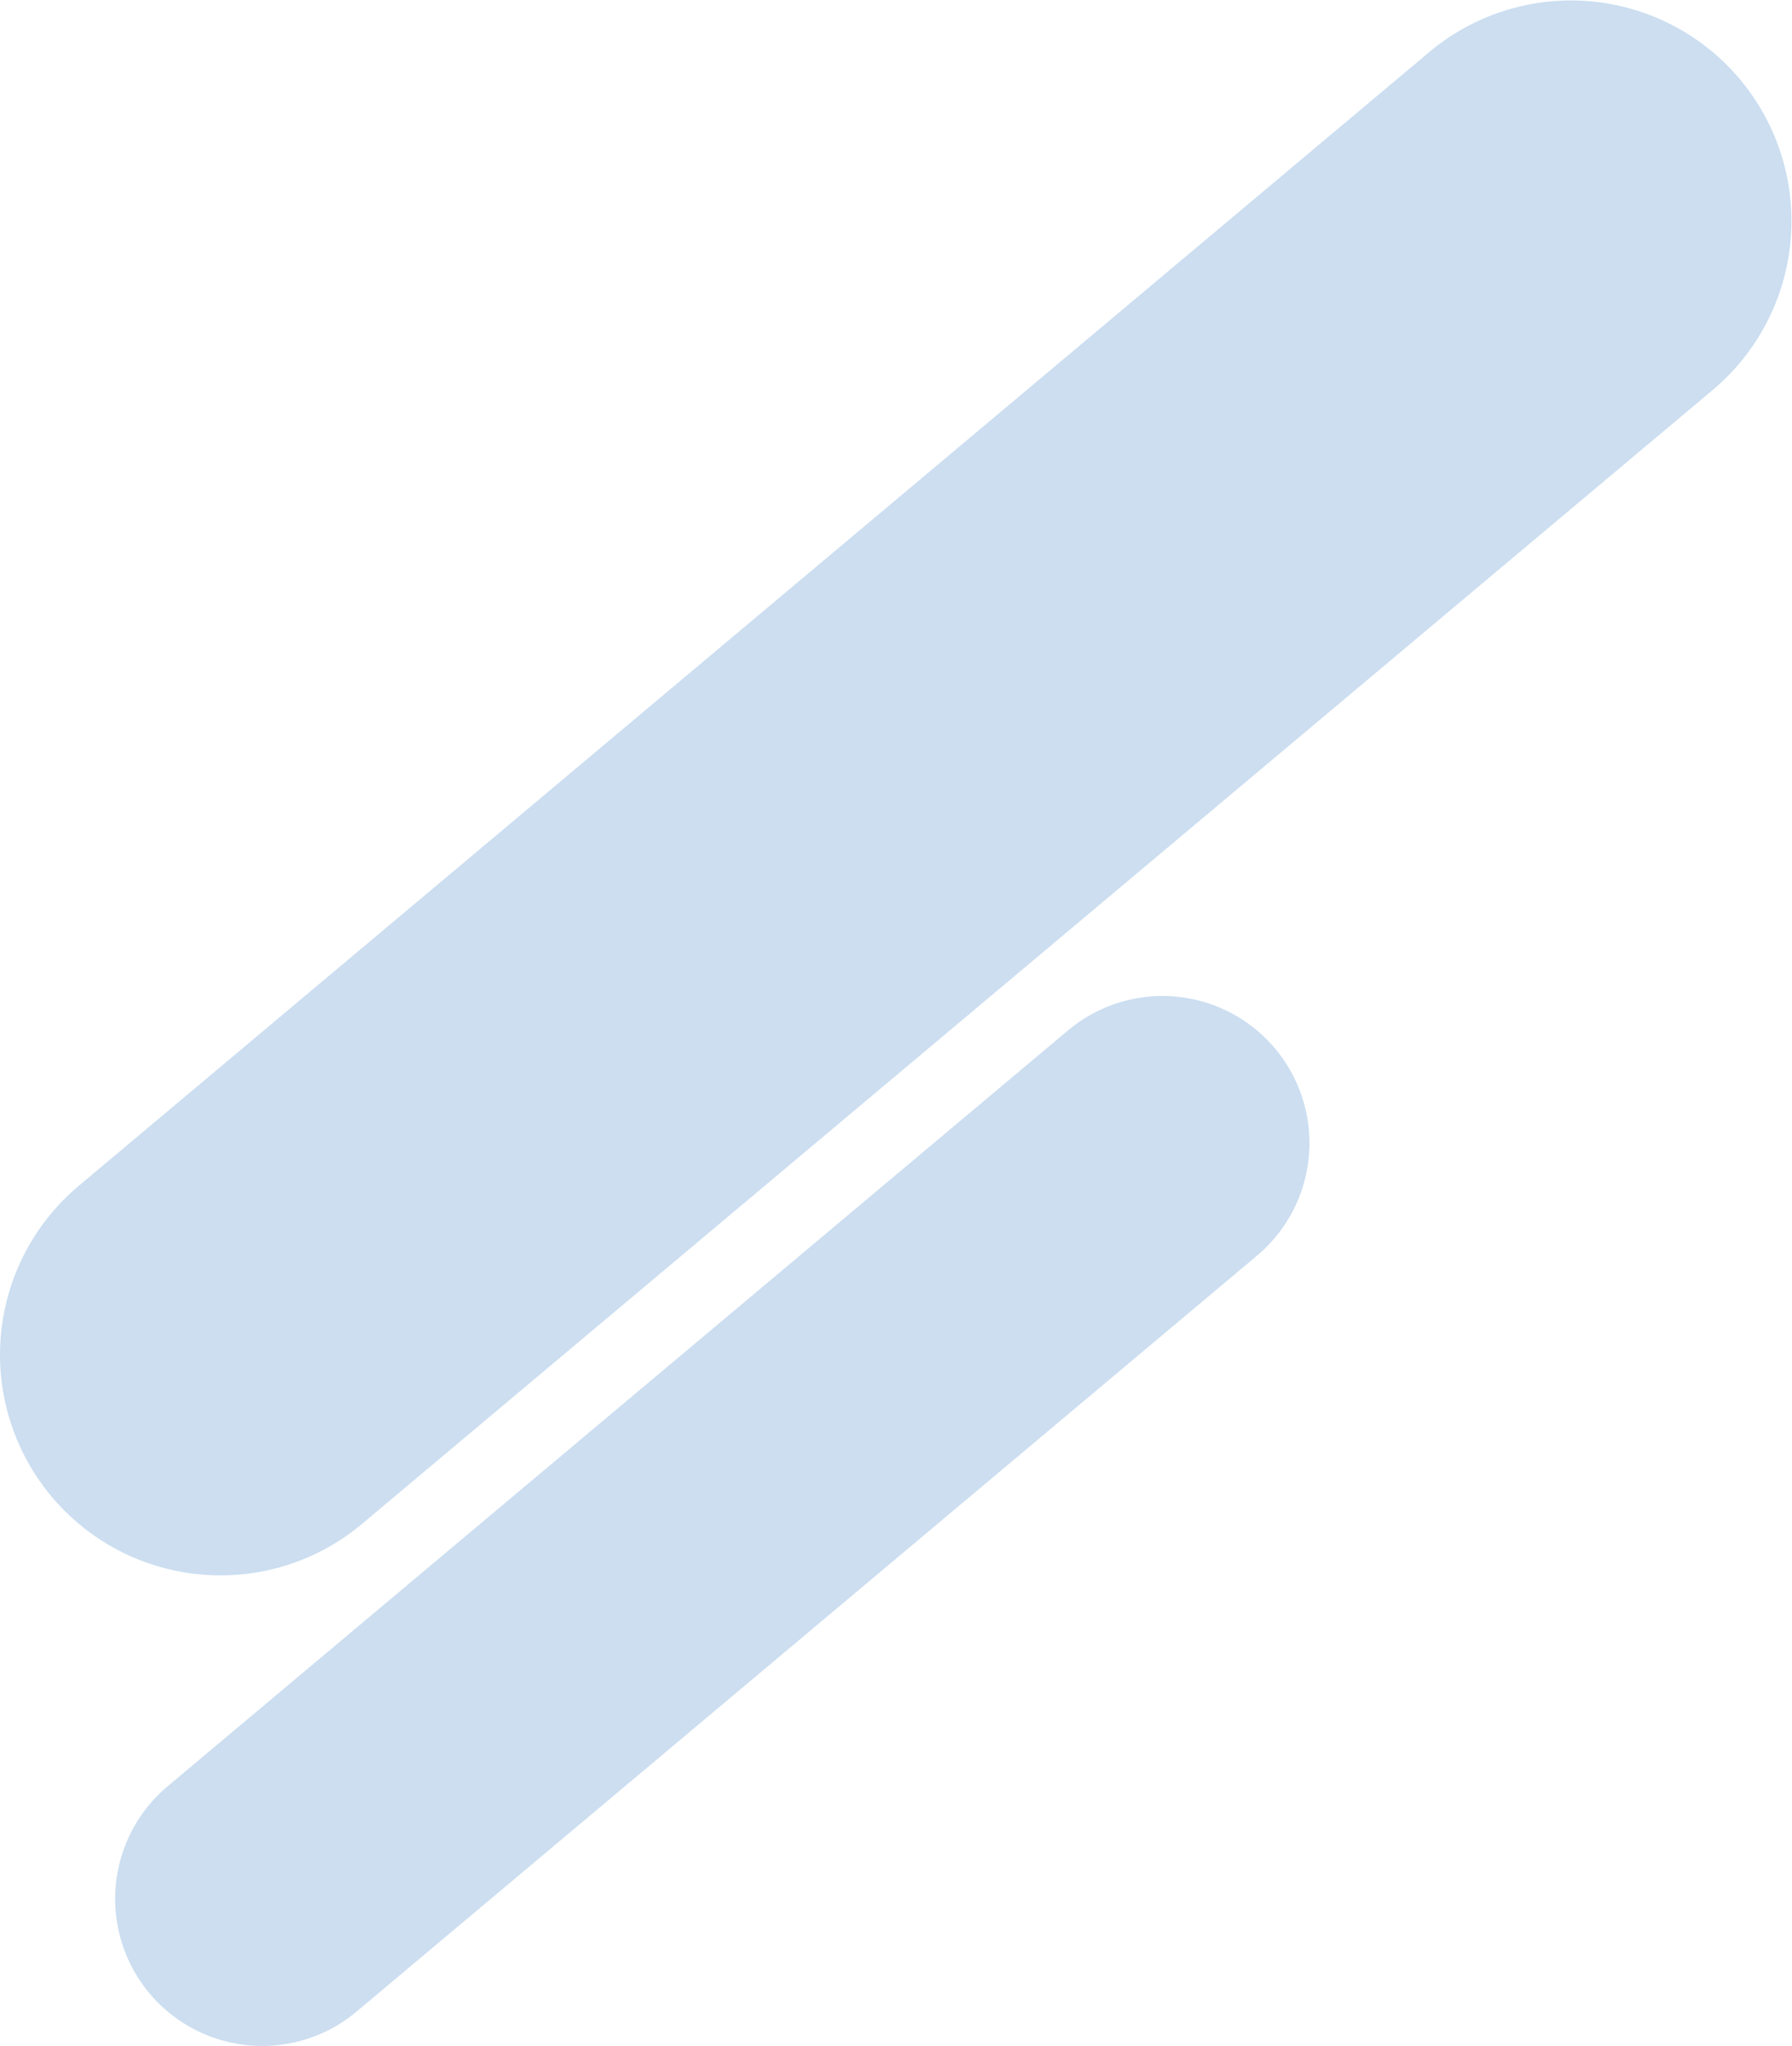 <svg xmlns="http://www.w3.org/2000/svg" width="487.705" height="556.55"><path d="M60.033 428.541a60 60 0 0 1-38.599-105.96l367.7-308.538a60 60 0 0 1 77.134 91.925L98.569 414.502a59.765 59.765 0 0 1-38.536 14.039M71.367 556.55a40 40 0 0 1-25.733-70.643l245.134-205.691a40 40 0 0 1 51.423 61.283L97.057 547.191a39.841 39.841 0 0 1-25.69 9.359" fill="#ccdef0"/></svg>